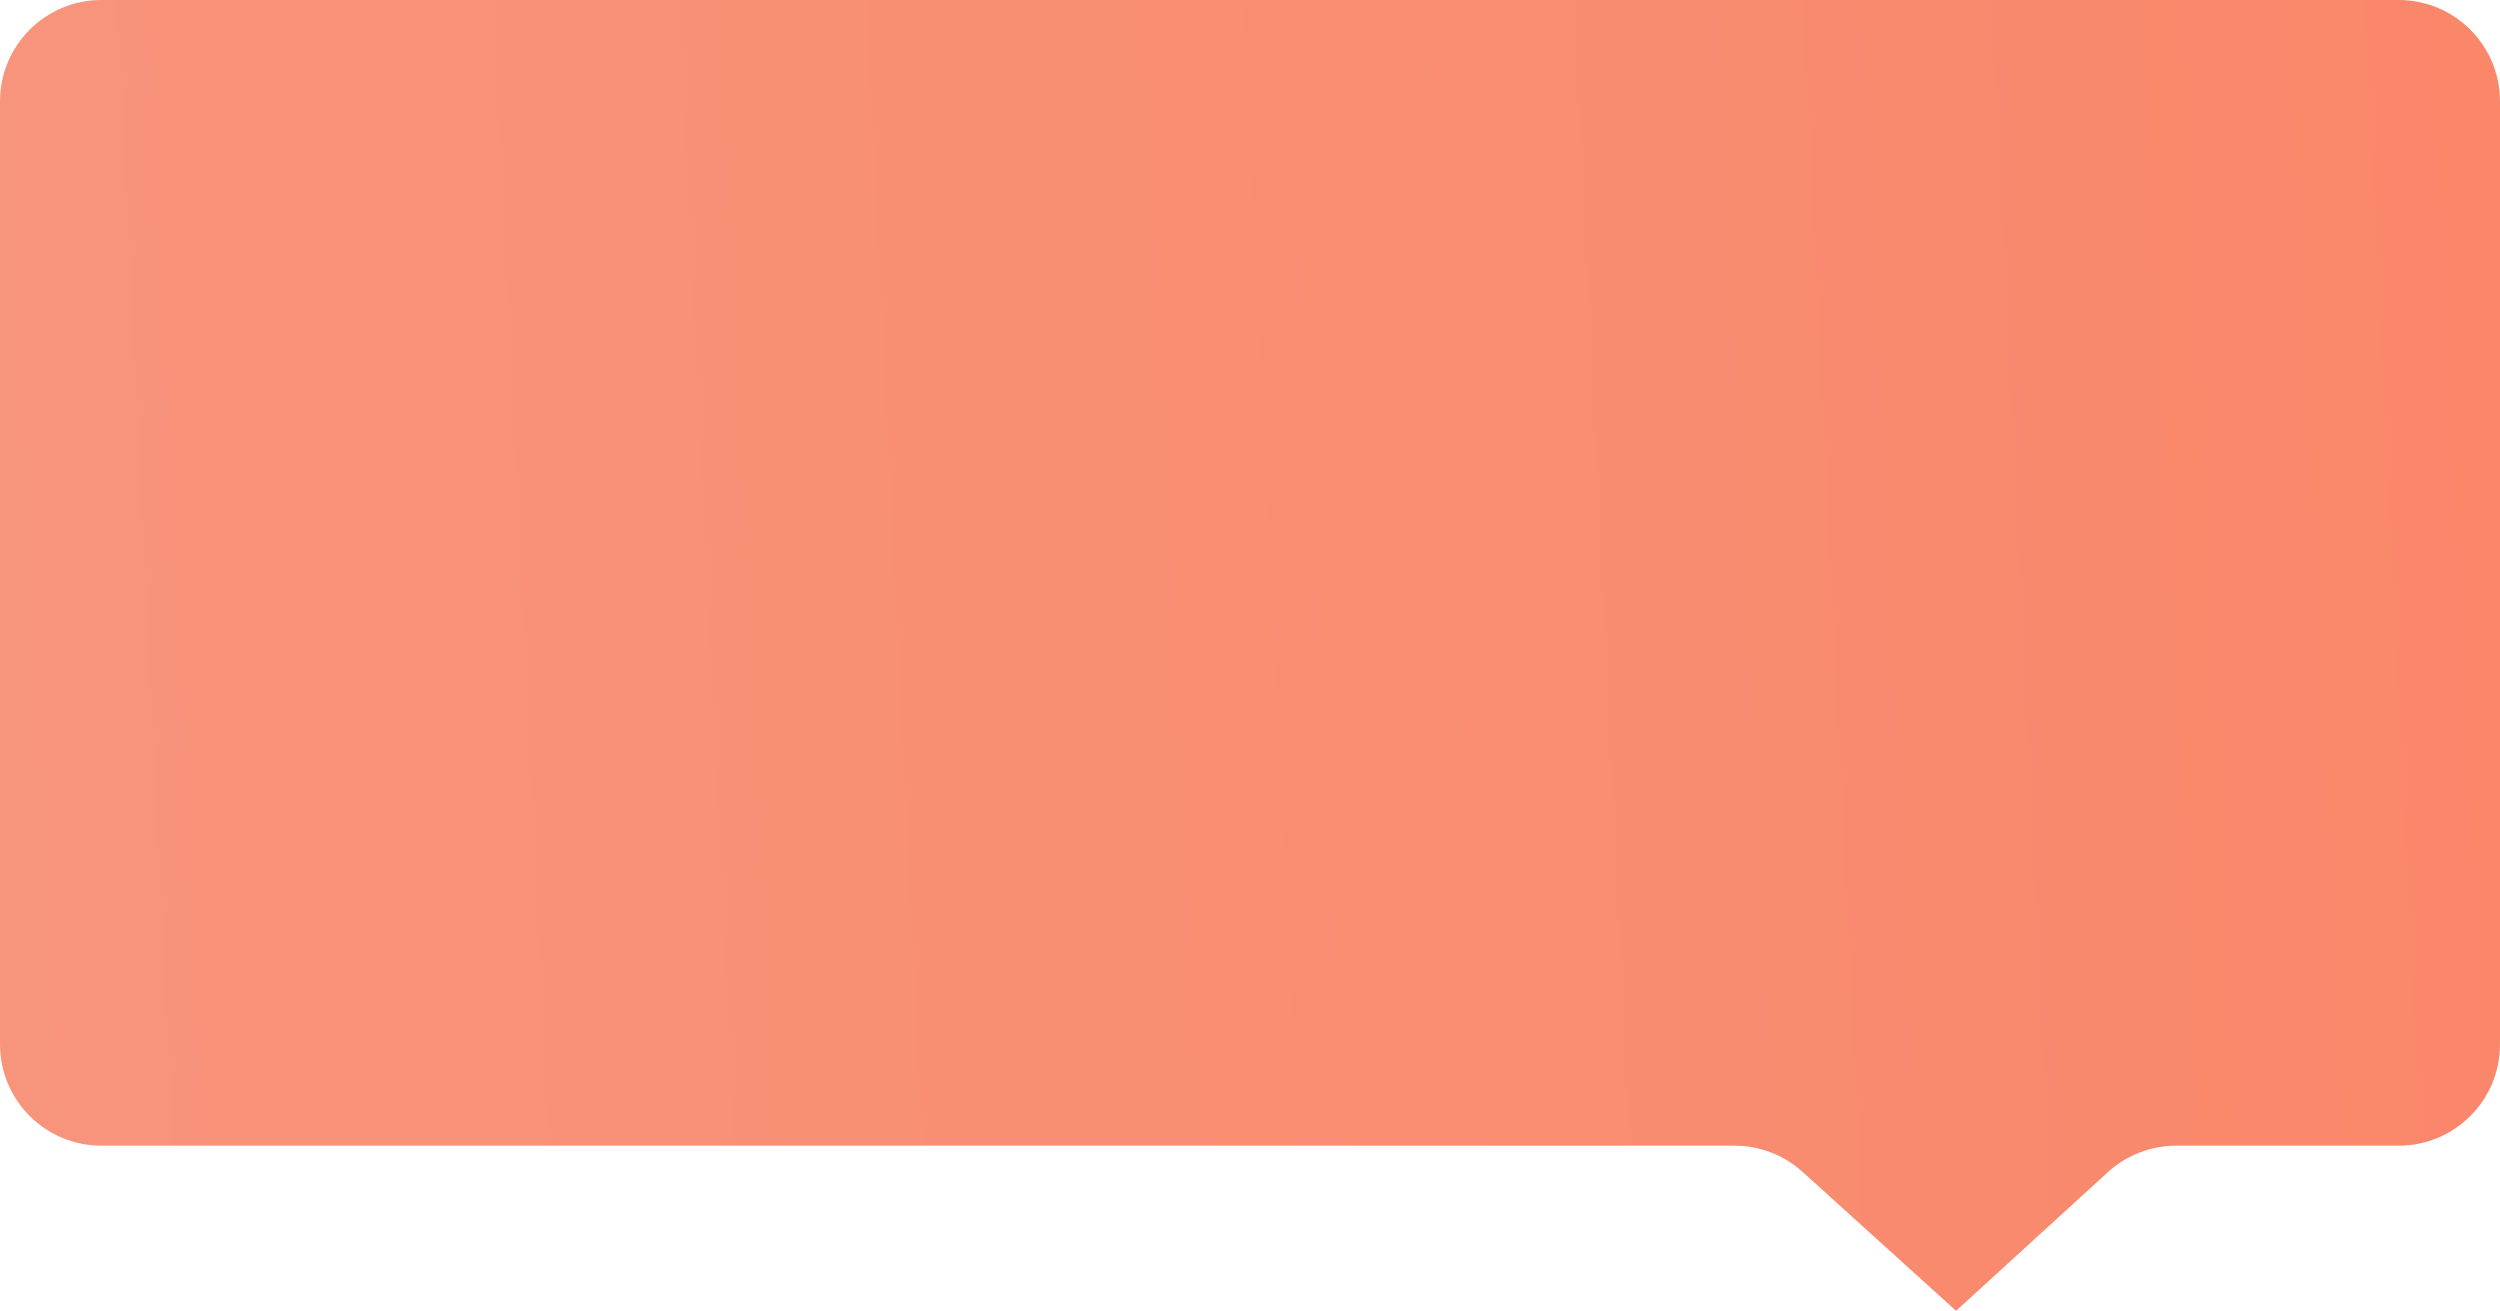 <?xml version="1.0" encoding="UTF-8"?> <svg xmlns="http://www.w3.org/2000/svg" width="370" height="194" viewBox="0 0 370 194" fill="none"> <path d="M0 15C0 6.716 6.716 0 15 0H355C363.284 0 370 6.716 370 15V154.563C370 162.847 363.284 169.563 355 169.563H322.07C318.326 169.563 314.717 170.963 311.953 173.488L289.5 194L266.785 173.442C264.027 170.945 260.44 169.563 256.72 169.563H225H15C6.716 169.563 0 162.847 0 154.563V15Z" fill="url(#paint0_linear_1124_2)"></path> <defs> <linearGradient id="paint0_linear_1124_2" x1="383.455" y1="-167.056" x2="-59.099" y2="-145.449" gradientUnits="userSpaceOnUse"> <stop stop-color="#FA8669"></stop> <stop offset="1" stop-color="#F7967E"></stop> </linearGradient> </defs> </svg> 